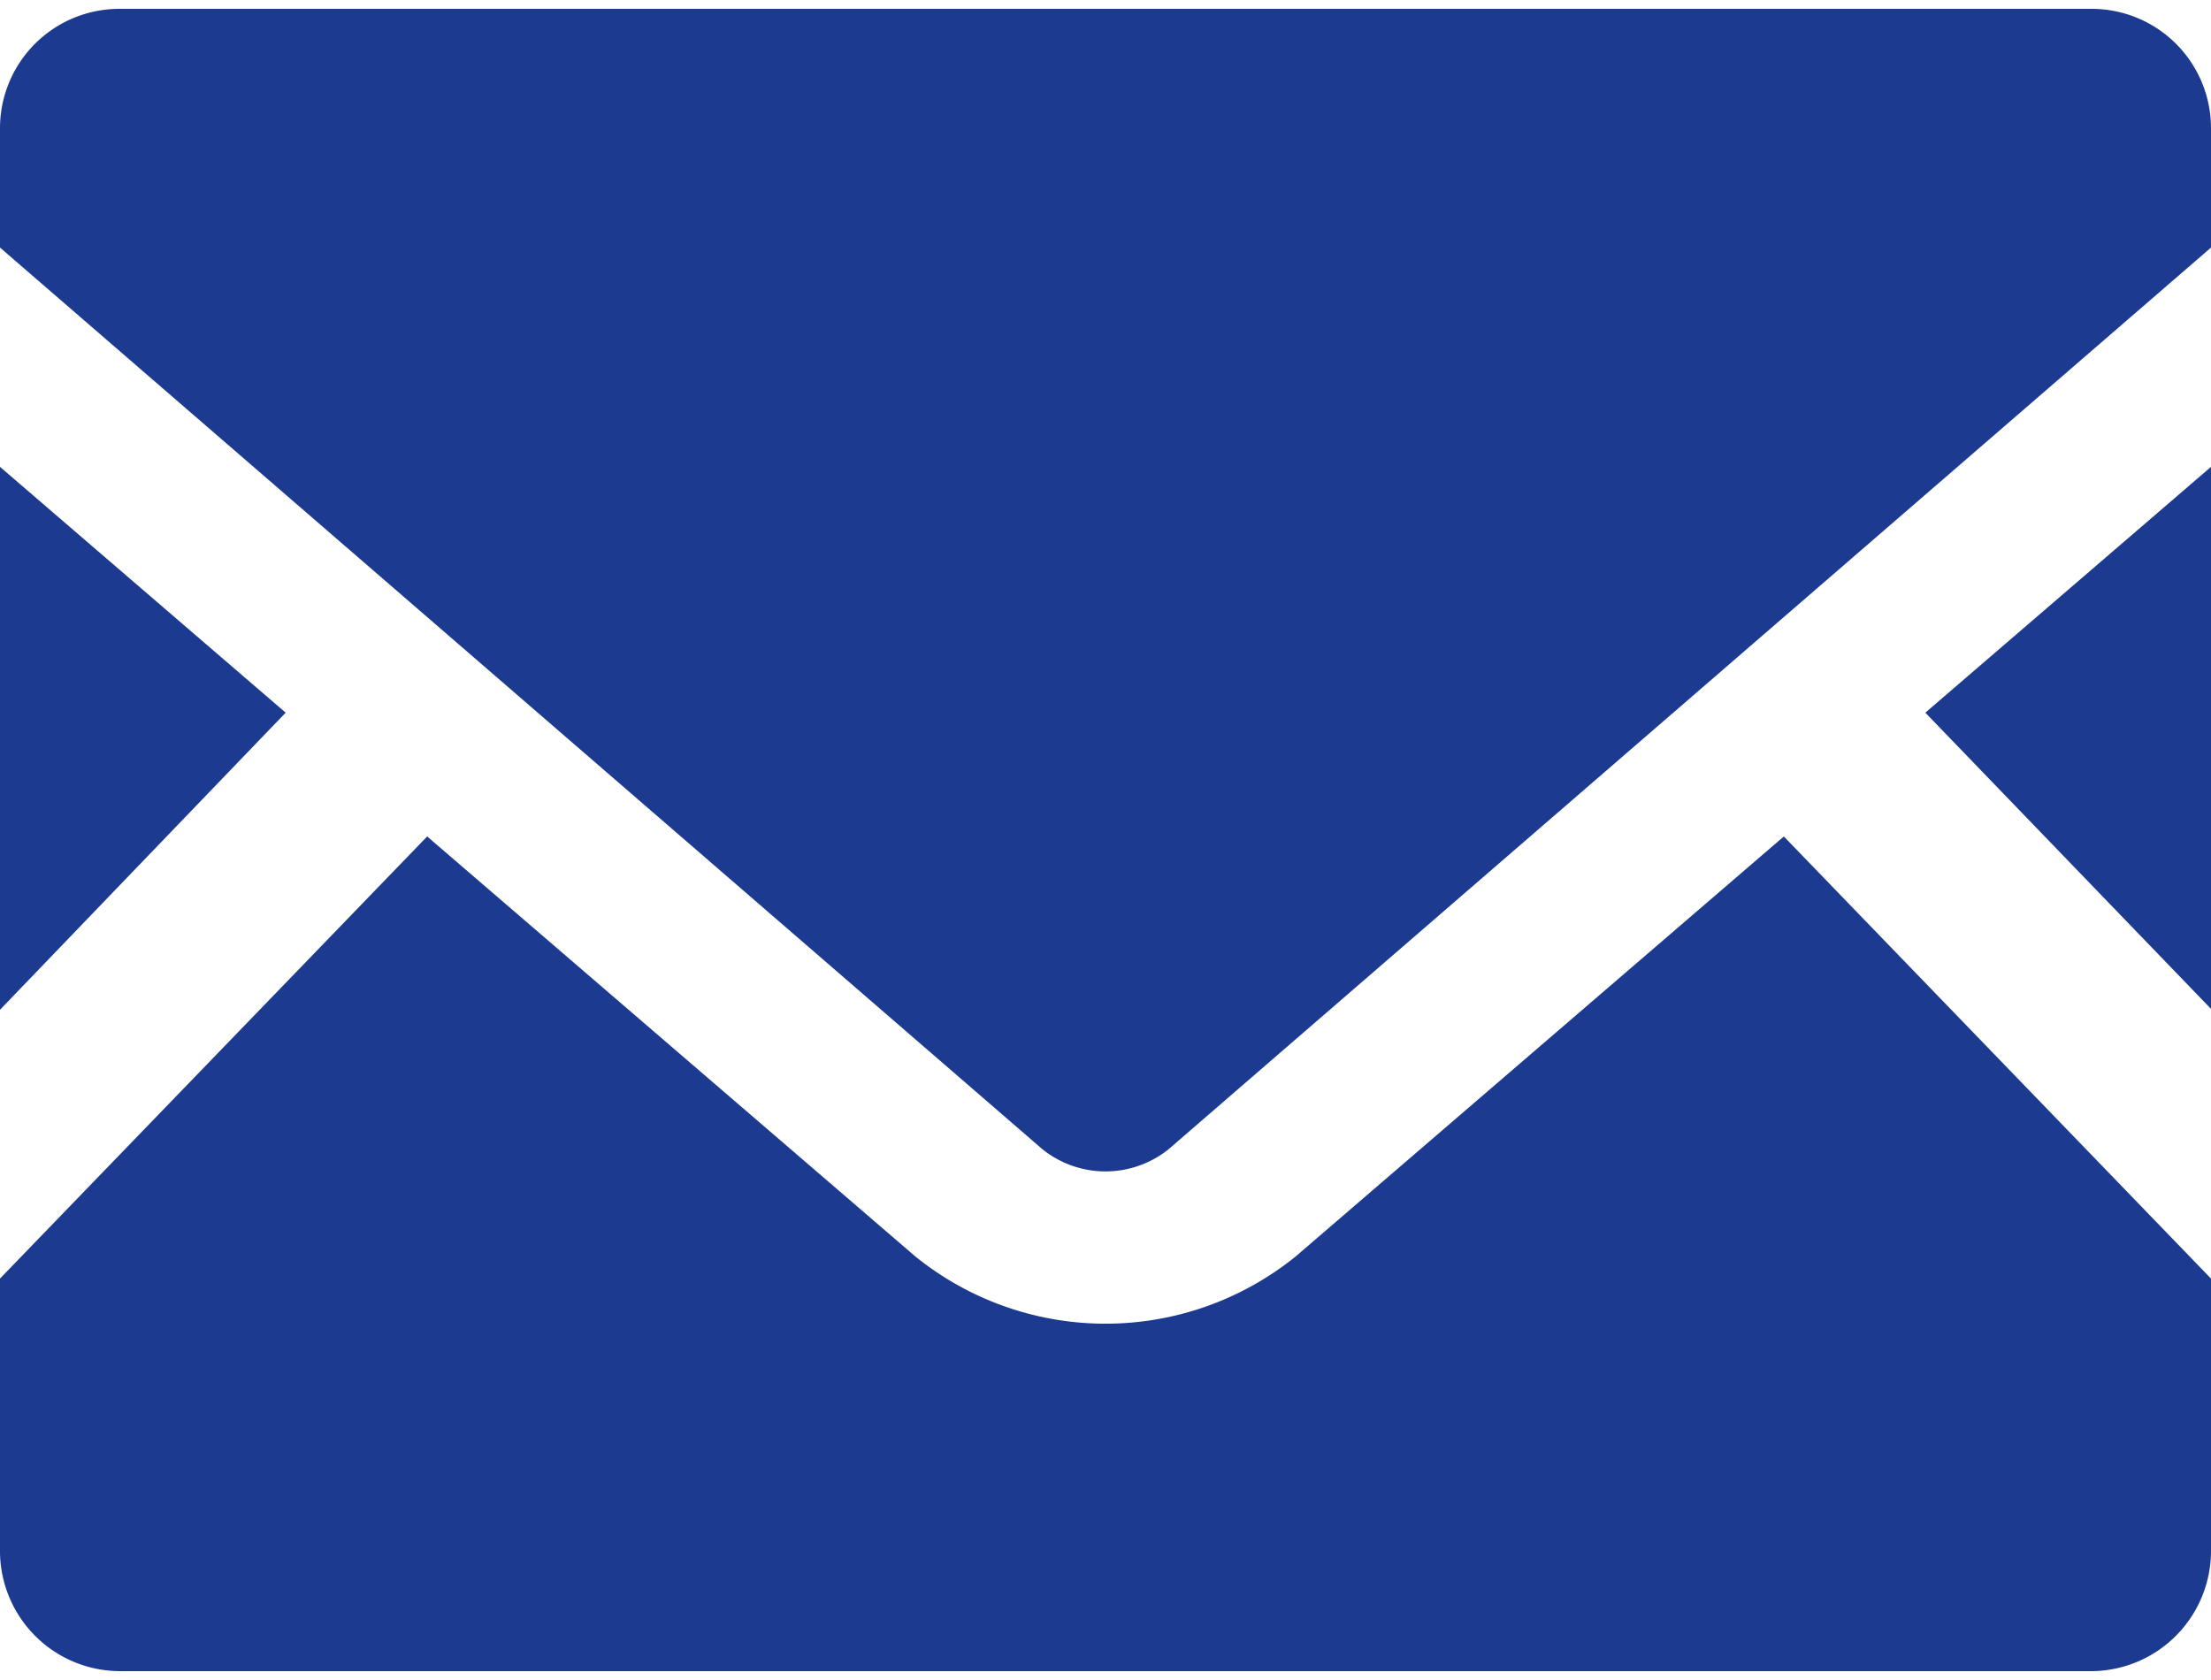 <svg xmlns="http://www.w3.org/2000/svg" width="25" height="19" viewBox="0 0 25 19">
  <g>
    <g>
      <polygon points="25 11.41 21.77 8.06 25 5.28 25 11.41" style="fill: #1c3a90"/>
      <polygon points="3.23 8.06 0 11.42 0 5.28 3.23 8.06" style="fill: #1c3a90"/>
      <path d="M25,14.46v3.09a1.36,1.36,0,0,1-1.35,1.35H1.35A1.36,1.36,0,0,1,0,17.55V14.46l4.83-5,5.52,4.75a3.42,3.42,0,0,0,4.3,0l5.52-4.75Z" style="fill: #1c3a90"/>
      <path d="M25,1.45V2.8L13.21,13a1.14,1.14,0,0,1-1.42,0L0,2.8V1.45A1.35,1.35,0,0,1,1.35.1h22.3A1.35,1.35,0,0,1,25,1.45Z" style="fill: #1c3a90"/>
    </g>
    <rect width="25" height="19" style="fill: none"/>
  </g>
</svg>
